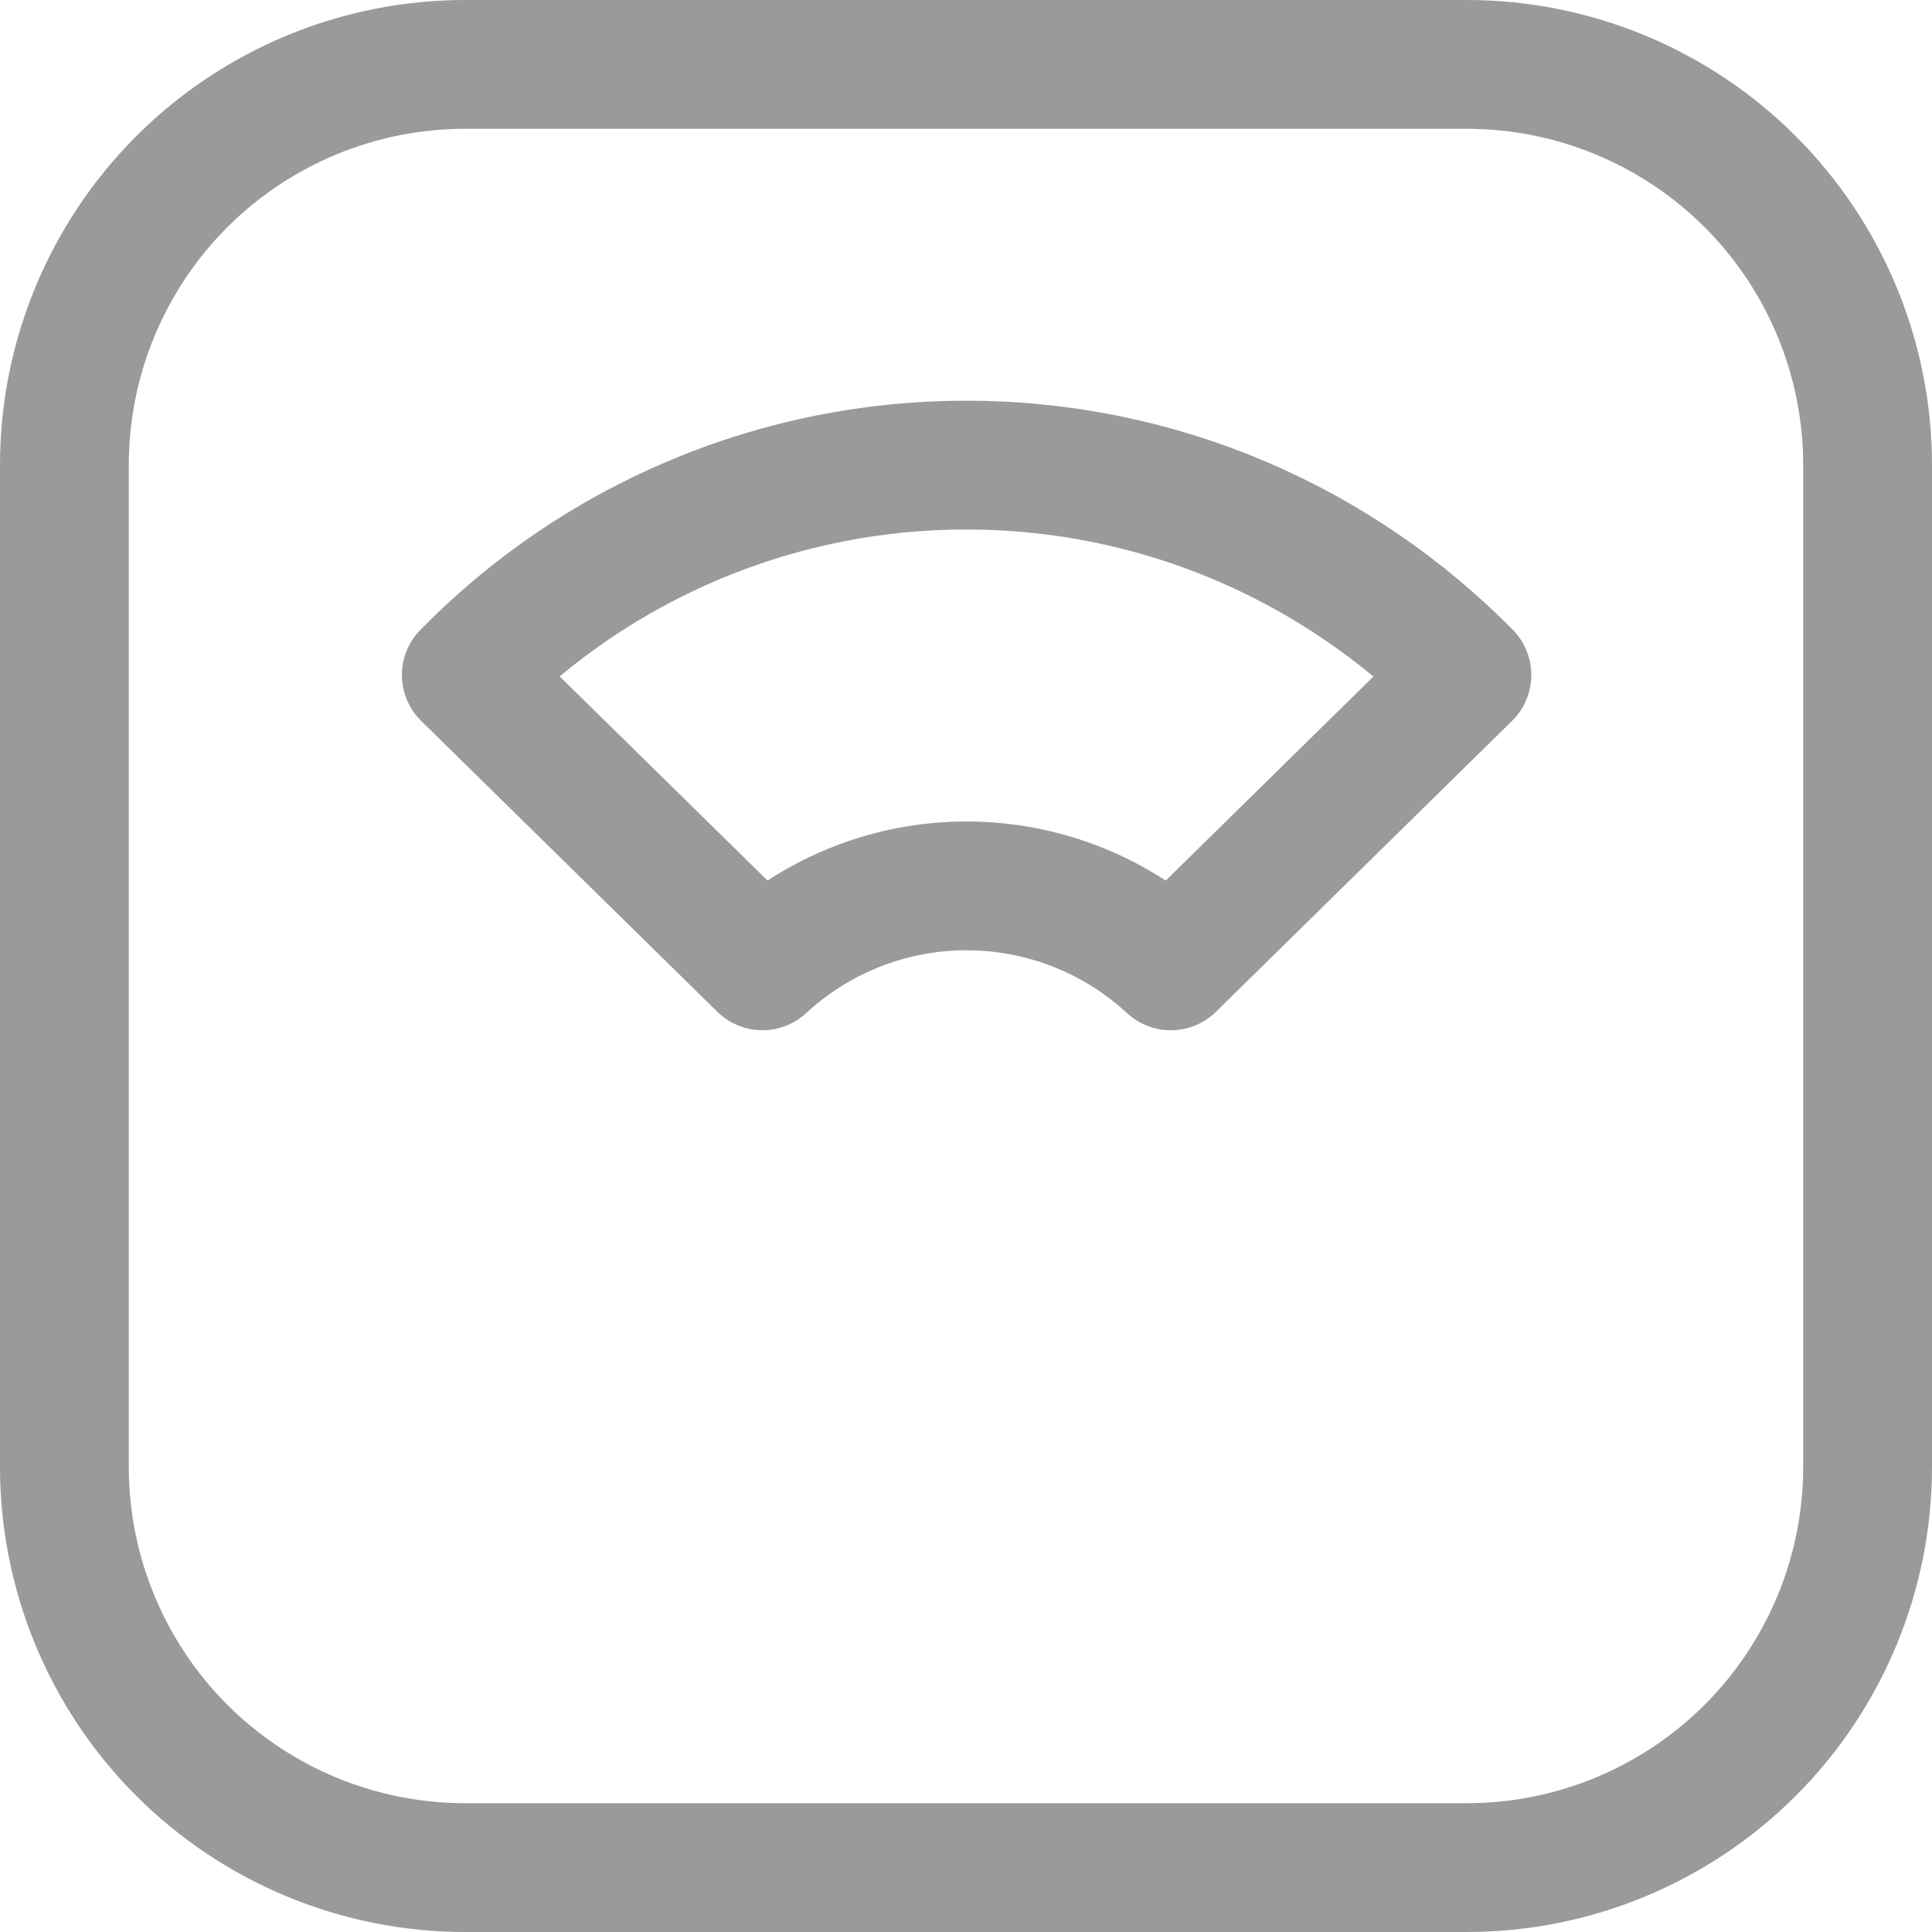 <svg xmlns="http://www.w3.org/2000/svg" fill="none" viewBox="0 0 30 30" height="30" width="30">
<path stroke-linejoin="round" stroke-linecap="round" stroke-width="2" stroke="#9A9A9A" d="M1 7.222C1 5.572 1.656 3.989 2.822 2.822C3.989 1.656 5.572 1 7.222 1H22.778C24.428 1 26.011 1.656 27.178 2.822C28.344 3.989 29 5.572 29 7.222V22.778C29 24.428 28.344 26.011 27.178 27.178C26.011 28.344 24.428 29 22.778 29H7.222C5.572 29 3.989 28.344 2.822 27.178C1.656 26.011 1 24.428 1 22.778V7.222Z"></path>
<path stroke-linejoin="round" stroke-linecap="round" stroke-width="2" stroke="#9A9A9A" d="M15 7.222C18.043 7.222 20.793 8.47 22.778 10.481L18.18 14.998C17.317 14.2 16.185 13.756 15.009 13.756C13.834 13.755 12.702 14.199 11.839 14.997L7.241 10.481C8.254 9.447 9.465 8.625 10.8 8.066C12.136 7.506 13.57 7.219 15.019 7.222H15Z"></path>
</svg>
